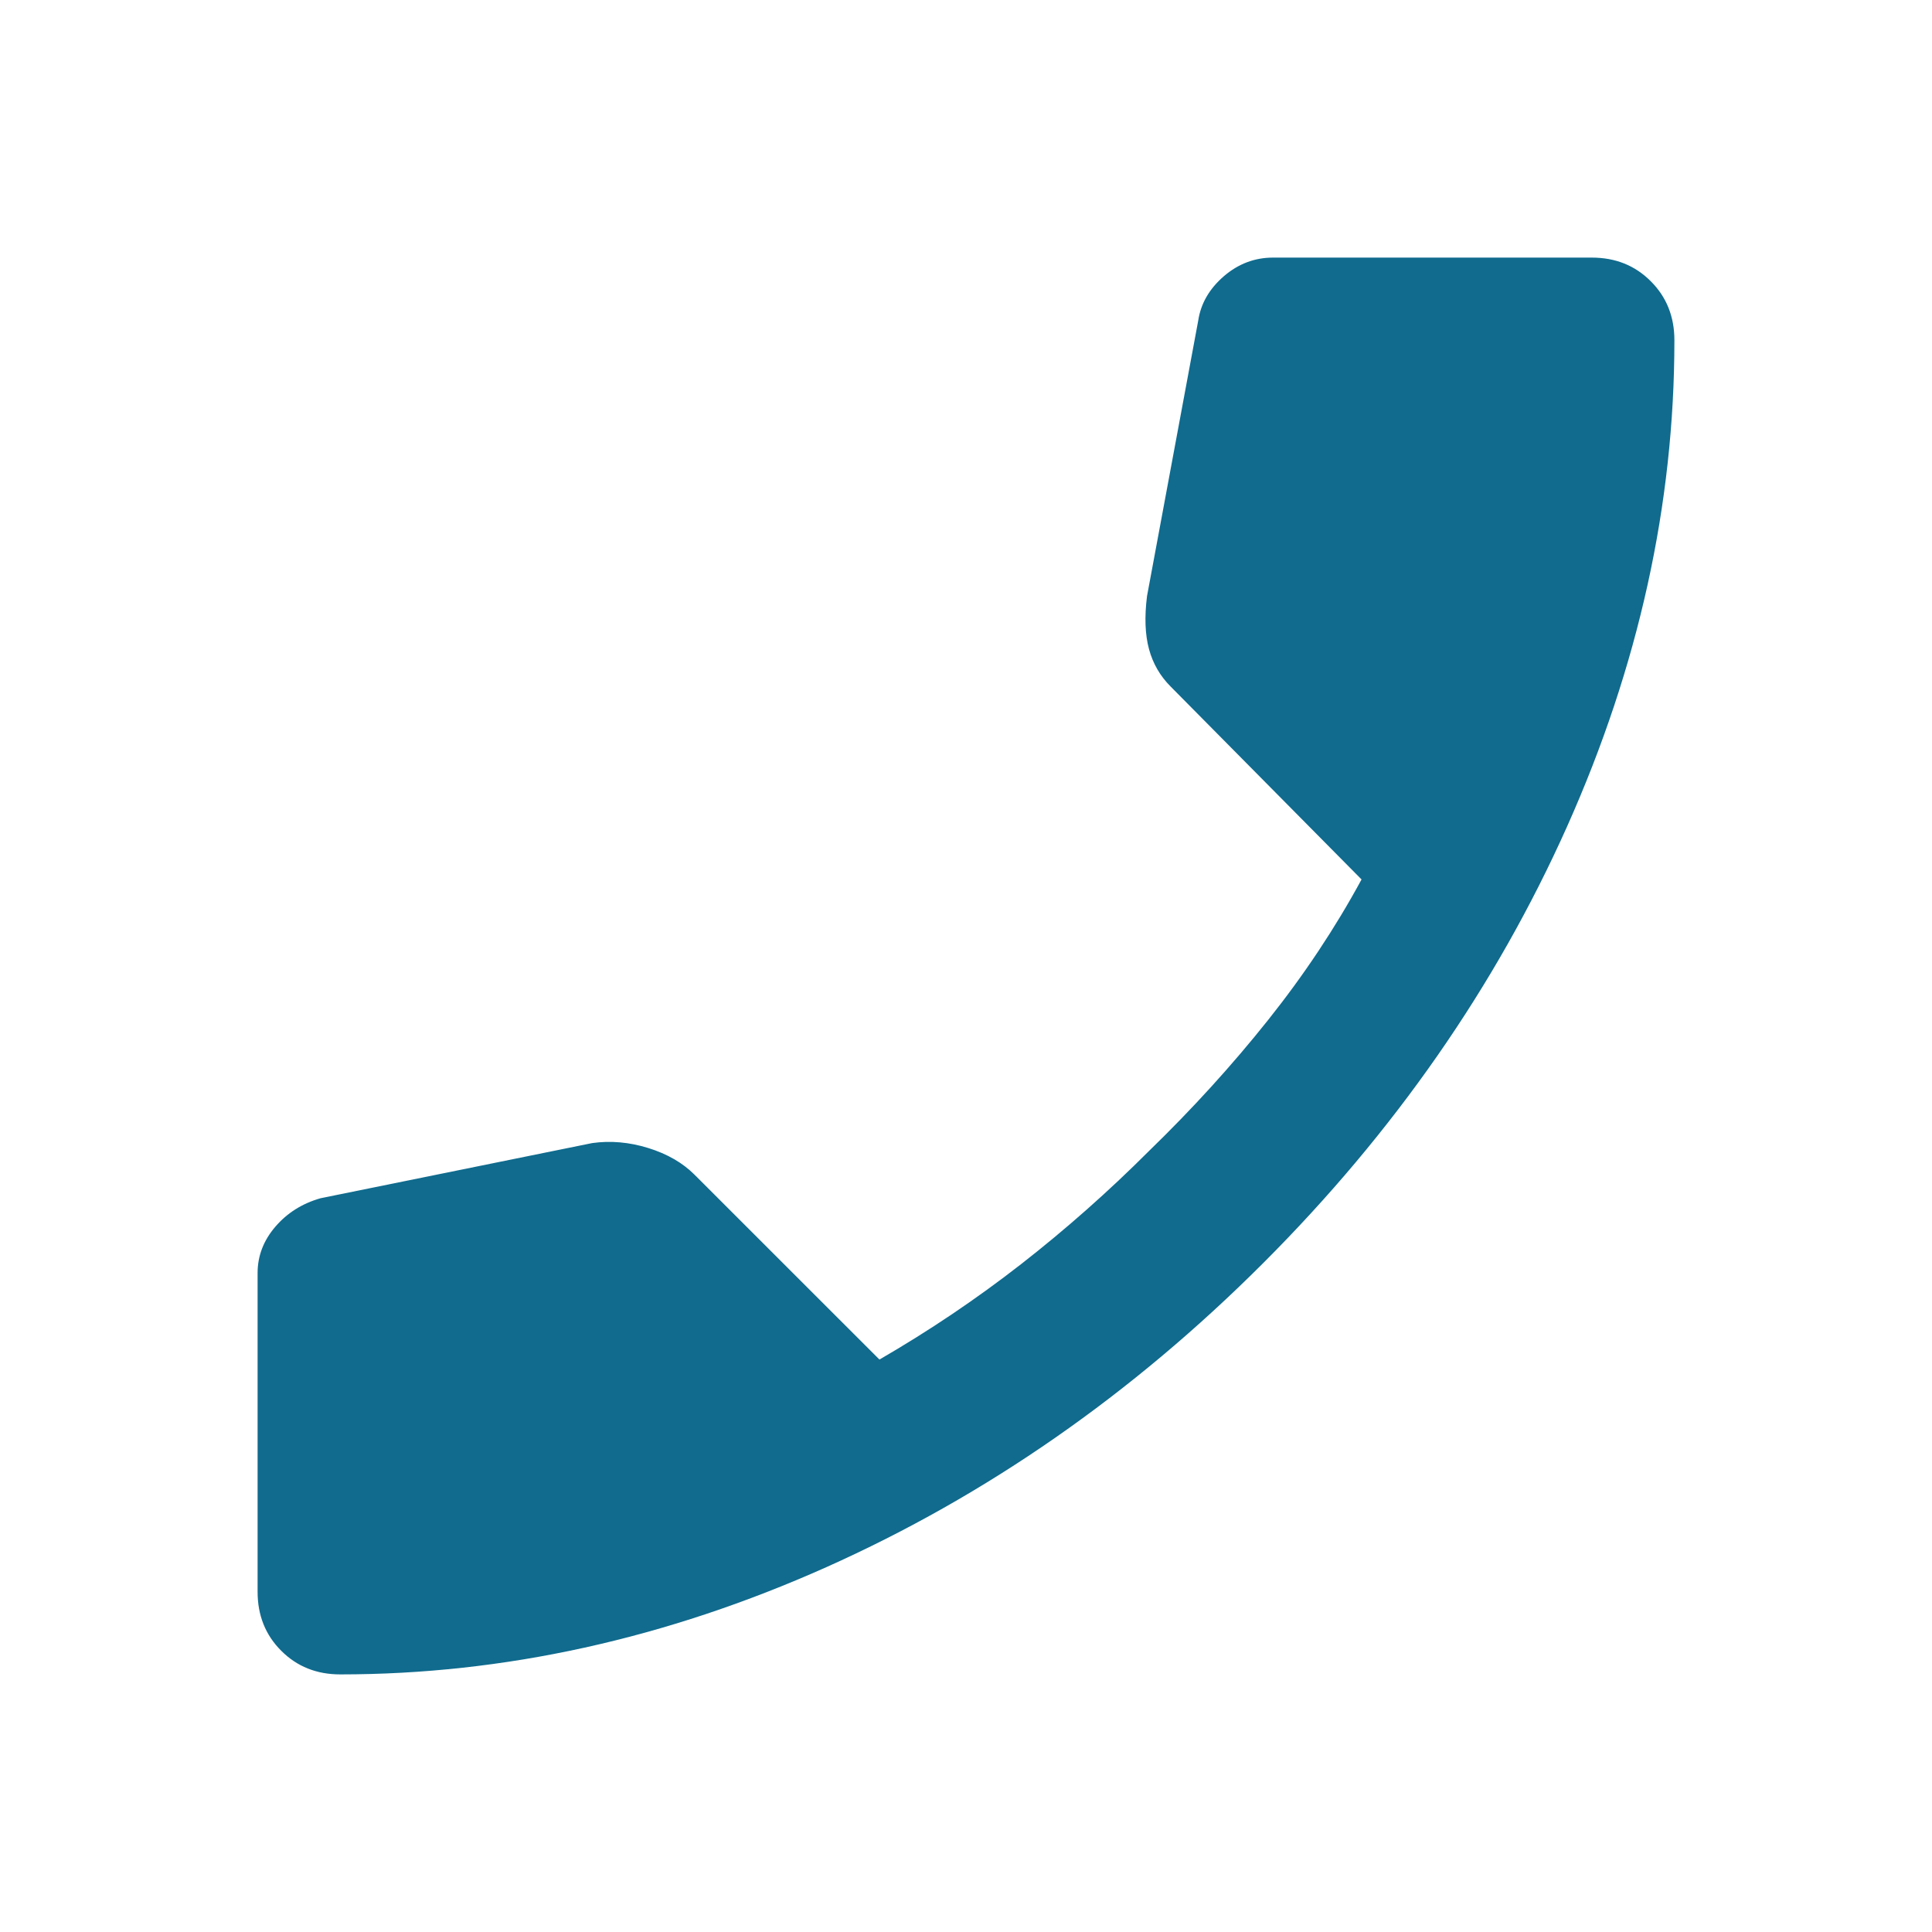 <svg xmlns="http://www.w3.org/2000/svg" fill="none" viewBox="0 0 30 30" height="30" width="30">
<path fill="#106B8E" d="M5.283 26C4.917 26 4.611 25.878 4.367 25.633C4.122 25.389 4 25.083 4 24.717V19.767C4 19.502 4.092 19.262 4.275 19.049C4.458 18.835 4.693 18.687 4.978 18.606L9.194 17.75C9.48 17.709 9.77 17.735 10.065 17.826C10.361 17.918 10.6 18.056 10.783 18.239L13.656 21.111C14.43 20.663 15.163 20.169 15.856 19.629C16.548 19.089 17.21 18.504 17.842 17.872C18.514 17.22 19.13 16.543 19.69 15.84C20.25 15.137 20.734 14.409 21.142 13.656L18.178 10.661C18.015 10.498 17.903 10.305 17.842 10.081C17.781 9.856 17.77 9.581 17.811 9.256L18.606 4.978C18.646 4.713 18.779 4.484 19.003 4.29C19.227 4.097 19.482 4 19.767 4H24.717C25.083 4 25.389 4.122 25.633 4.367C25.878 4.611 26 4.917 26 5.283C26 7.83 25.445 10.345 24.335 12.831C23.224 15.316 21.651 17.577 19.614 19.614C17.577 21.651 15.316 23.224 12.831 24.335C10.345 25.445 7.83 26 5.283 26Z"></path>
</svg>
